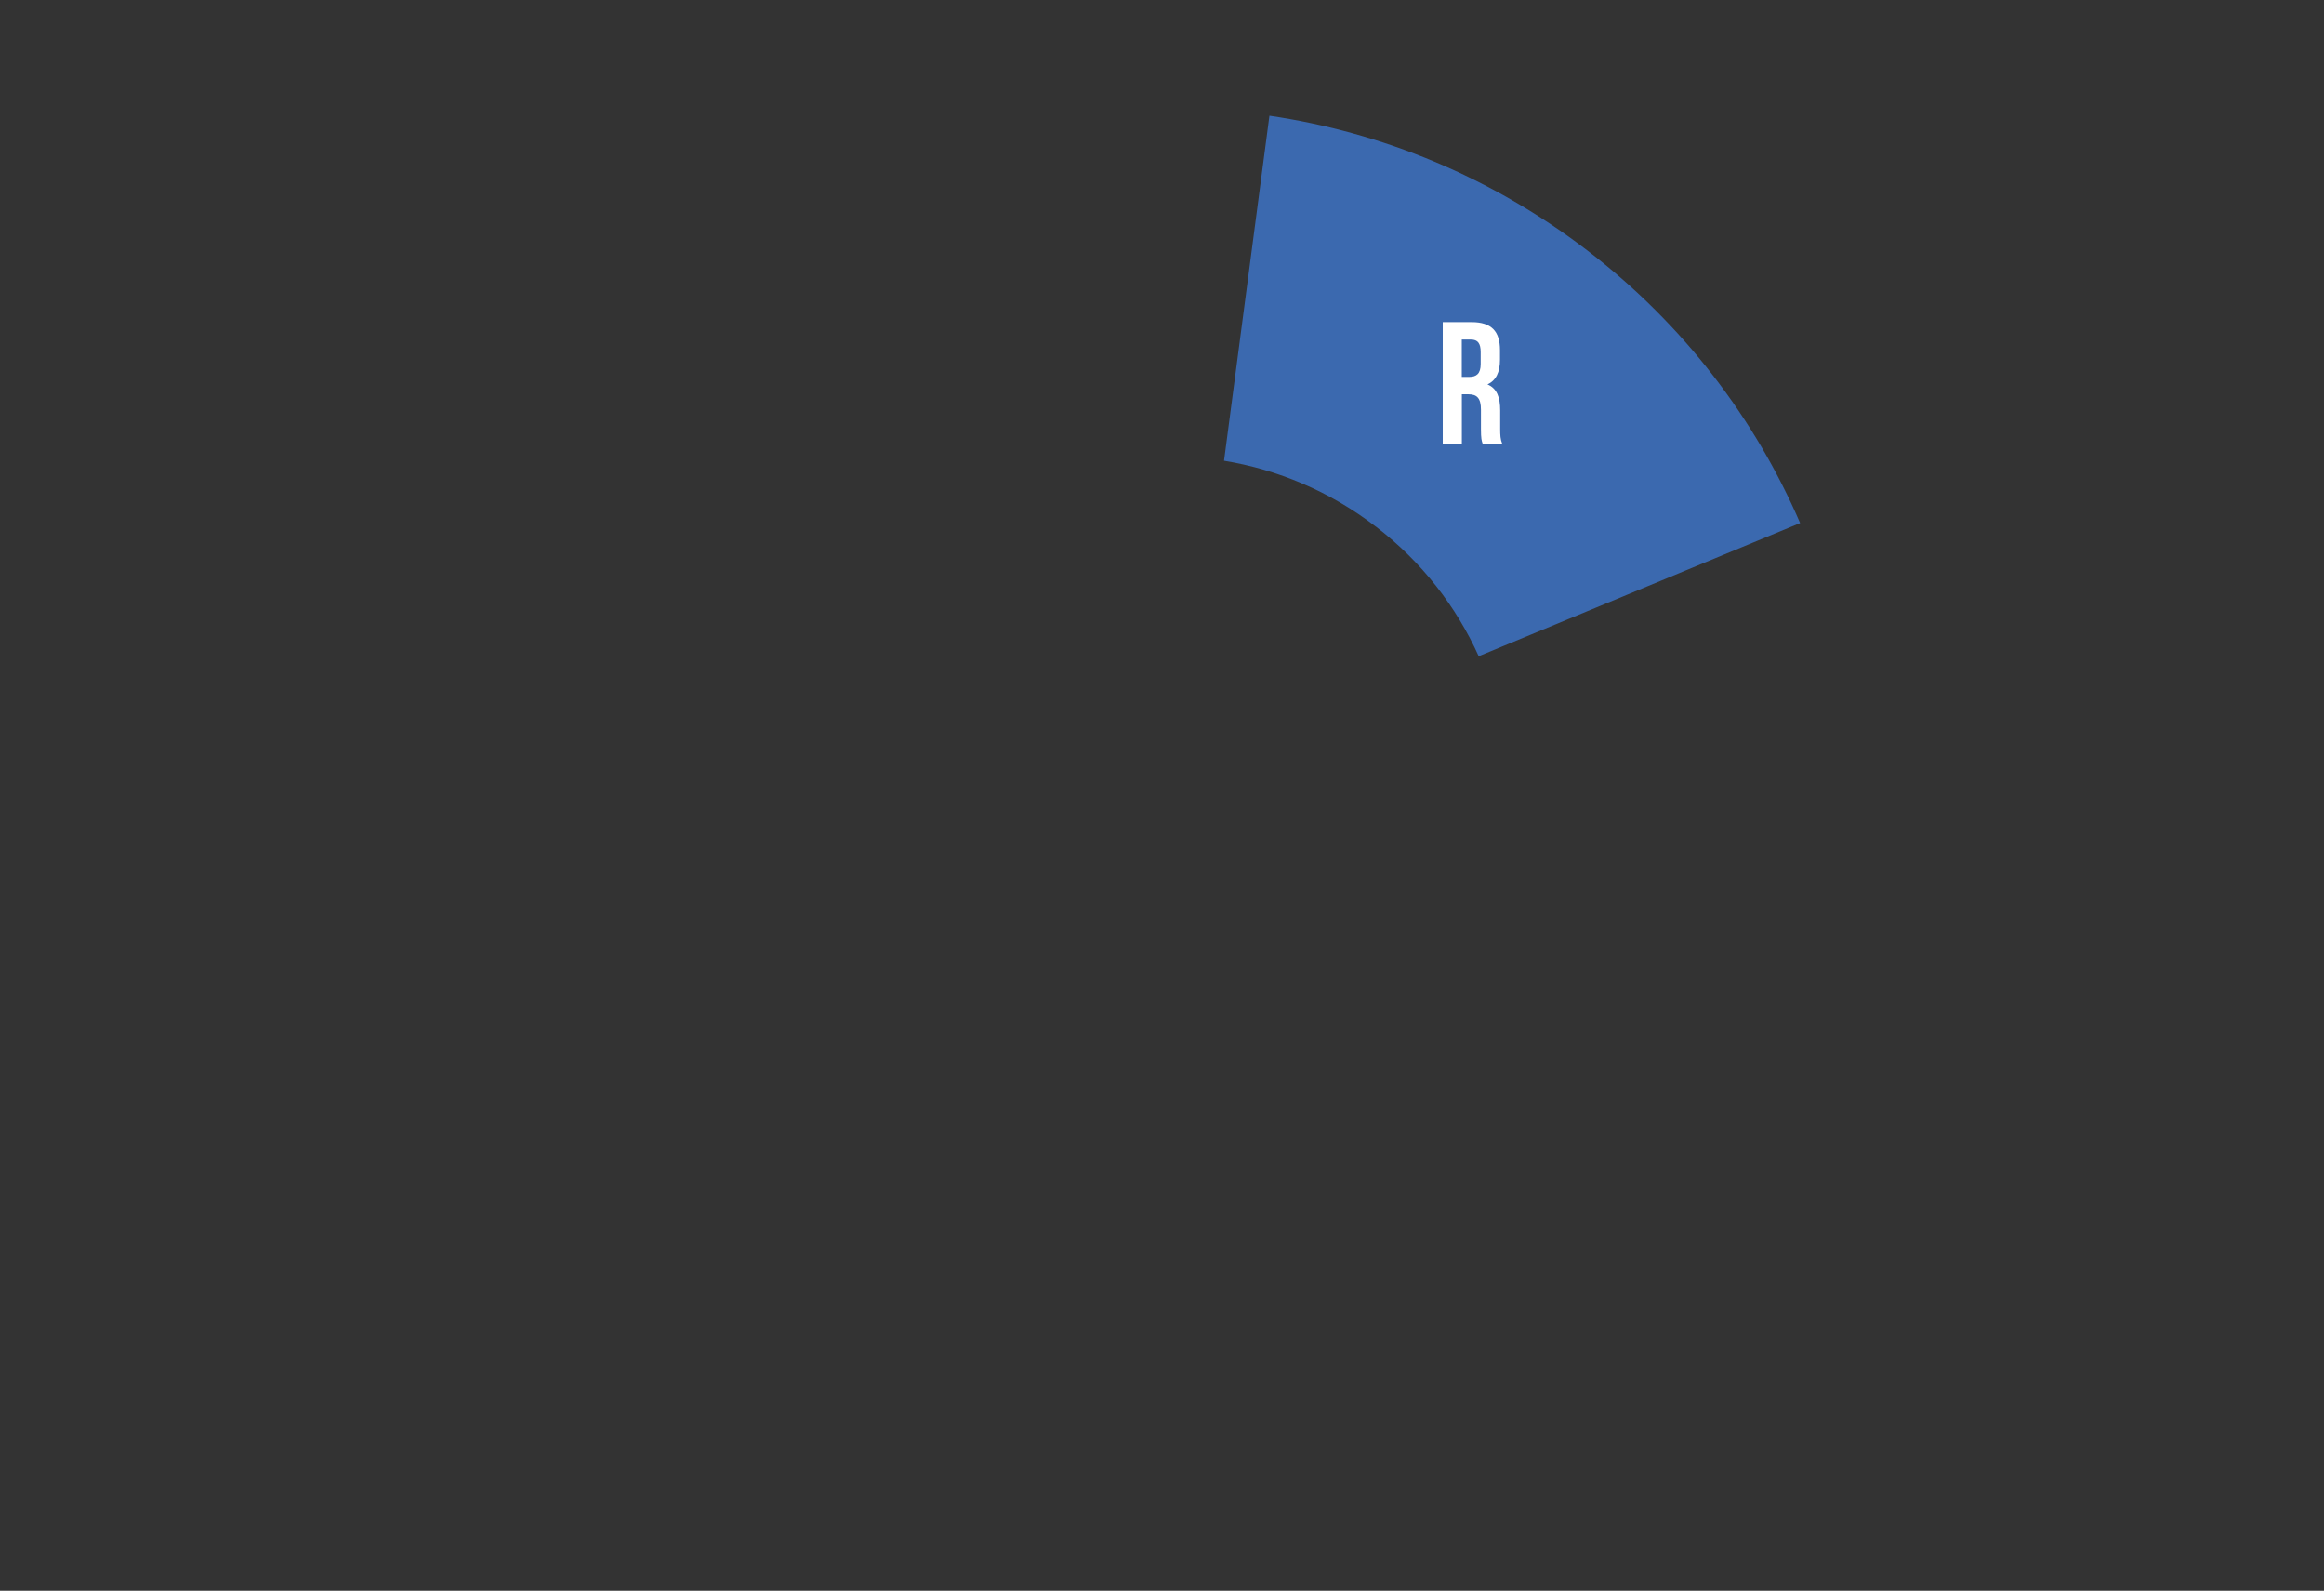 <?xml version="1.0" encoding="UTF-8"?>
<svg id="Calque_1" data-name="Calque 1" xmlns="http://www.w3.org/2000/svg" version="1.1" viewBox="0 0 3491.6 2389.3">
  <rect x="0" y="0" width="3491.6" height="2389.3" fill="#333333" stroke="none"/>
  <defs>
    <style>
      .cls-1 {
        fill: #fff;
      }

      .cls-1, .cls-2 {
        stroke-width: 0px;
      }

      .cls-2 {
        fill: #3b69af;
      }
    </style>
  </defs>
  <path class="cls-2" d="M2067.1,790.9c69.2,53.1,121,120.4,154.5,194.7l482.9-200c-67.5-156.3-174.7-298.1-319.4-409.2-144.7-111-309.4-177.8-477.9-202.6l-68.2,518.2c80.4,13.2,158.9,45.8,228,98.9"/>
  <path class="cls-1" d="M2227.6,666.6c-1.6-4.7-2.6-7.6-2.6-22.5v-28.7c0-17-5.7-23.2-18.8-23.2h-9.9v74.4h-28.7v-182.8h43.4c29.8,0,42.6,13.8,42.6,42.1v14.4c0,18.8-6,31.1-18.8,37.1,14.4,6,19.1,19.9,19.1,38.9v28.2c0,8.9.3,15.4,3.1,22.2h-29.3ZM2196.2,509.9v56.2h11.2c10.7,0,17.2-4.7,17.2-19.3v-18c0-13.1-4.4-18.8-14.6-18.8h-13.8Z"/>
</svg>